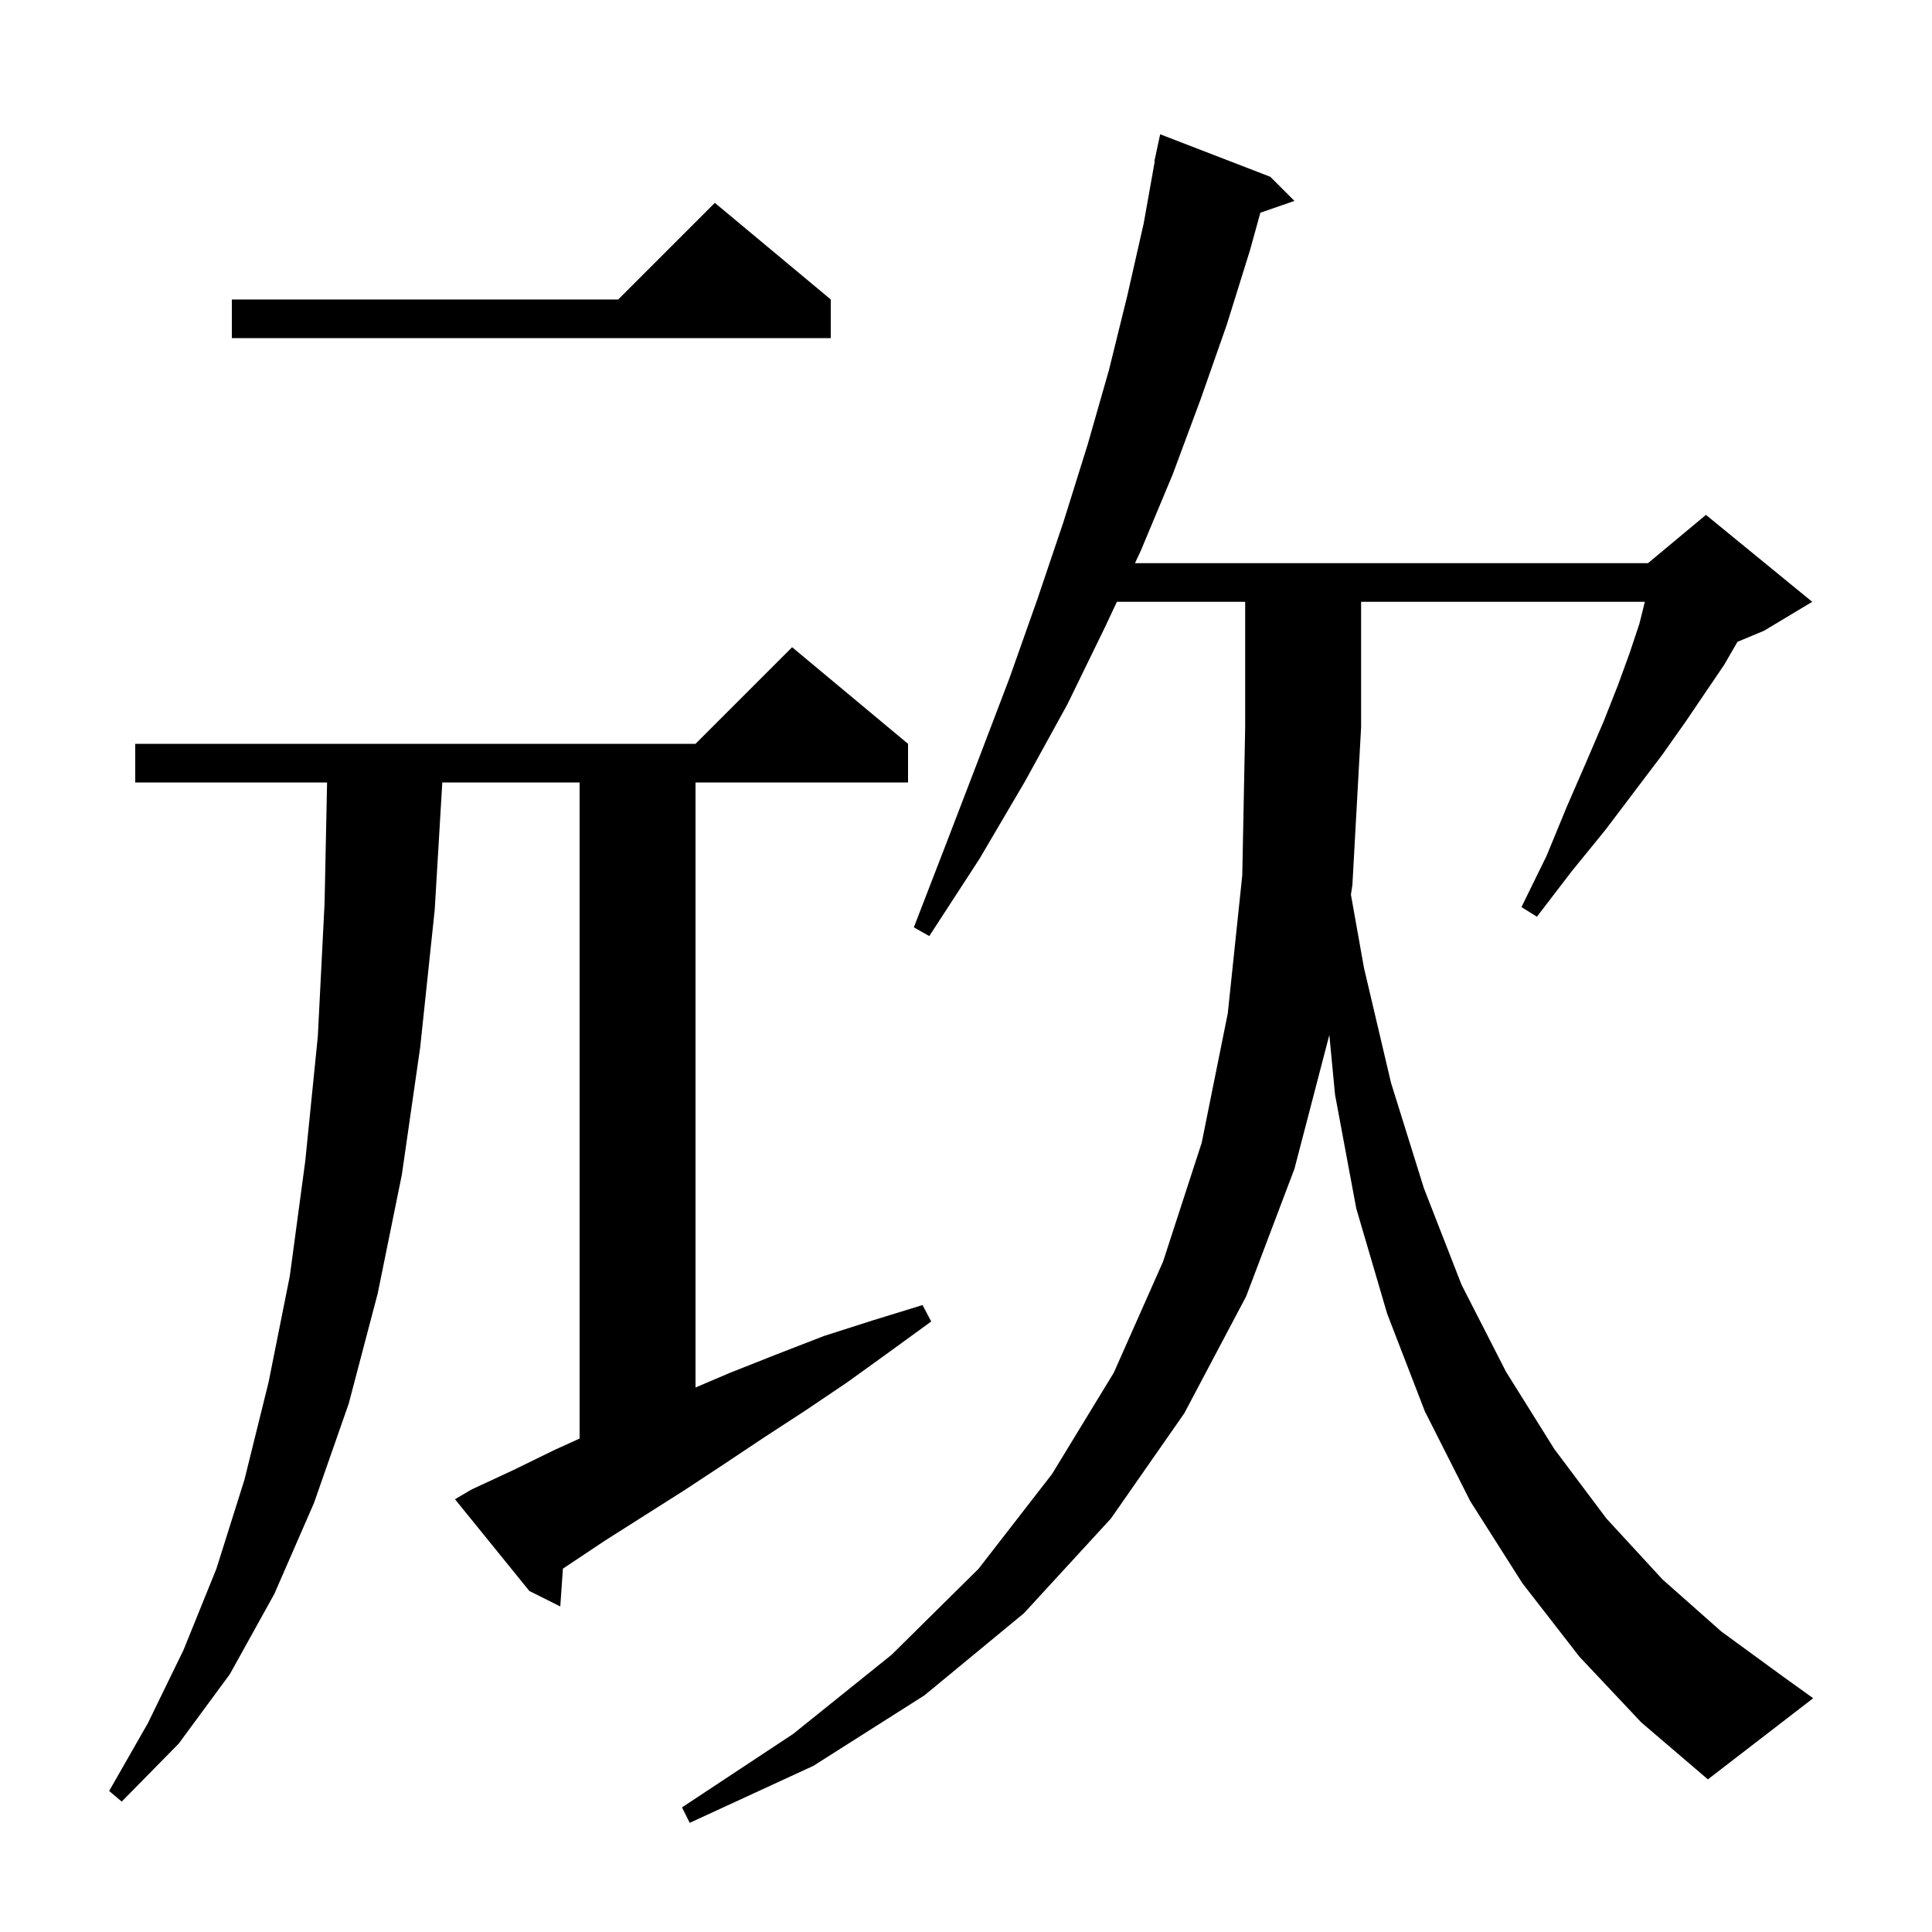 <svg xmlns="http://www.w3.org/2000/svg" xmlns:xlink="http://www.w3.org/1999/xlink" version="1.1" baseProfile="full" viewBox="0 0 200 200" width="200" height="200"><g fill="currentColor"><path d="M 163.5 171.5 L 157.6 163.9 L 152.2 155.4 L 147.5 146.1 L 143.6 136.0 L 140.4 125.1 L 138.2 113.3 L 137.613 107.135 L 134.0 121.0 L 129.0 134.2 L 122.6 146.3 L 115.0 157.2 L 106.0 167.0 L 95.7 175.5 L 84.2 182.8 L 71.4 188.7 L 70.6 187.1 L 82.1 179.5 L 92.3 171.3 L 101.3 162.4 L 108.9 152.6 L 115.3 142.1 L 120.4 130.6 L 124.4 118.3 L 127.1 104.9 L 128.6 90.6 L 128.9 75.3 L 128.9 62.3 L 115.618 62.3 L 114.4 64.9 L 110.5 72.9 L 106.1 80.9 L 101.4 88.9 L 96.2 96.9 L 94.6 96.0 L 98.0 87.2 L 101.3 78.6 L 104.5 70.2 L 107.4 62.0 L 110.1 54.0 L 112.6 46.0 L 114.8 38.3 L 116.7 30.6 L 118.4 23.1 L 119.539 16.705 L 119.5 16.7 L 120.1 13.9 L 131.5 18.3 L 134.0 20.8 L 130.472 22.019 L 129.4 25.9 L 127.0 33.6 L 124.3 41.3 L 121.4 49.1 L 118.1 57.0 L 117.491 58.3 L 170.6 58.3 L 176.6 53.3 L 187.6 62.3 L 182.6 65.3 L 179.861 66.441 L 178.5 68.8 L 176.6 71.6 L 174.5 74.7 L 172.1 78.1 L 169.3 81.8 L 166.2 85.9 L 162.7 90.2 L 159.1 94.9 L 157.5 93.9 L 160.1 88.6 L 162.2 83.5 L 164.2 78.9 L 166.0 74.7 L 167.5 70.9 L 168.7 67.6 L 169.7 64.6 L 170.275 62.3 L 140.9 62.3 L 140.9 75.3 L 140.0 91.6 L 139.847 92.611 L 141.2 100.2 L 144.0 112.1 L 147.4 123.0 L 151.3 133.0 L 155.9 142.0 L 160.9 150.0 L 166.3 157.2 L 172.1 163.5 L 178.2 168.9 L 184.5 173.5 L 187.7 175.8 L 176.8 184.2 L 169.9 178.3 Z M 48.8 154.2 L 53.1 152.2 L 57.4 150.1 L 60.0 148.918 L 60.0 81.0 L 45.787 81.0 L 45.0 94.2 L 43.5 108.4 L 41.6 121.6 L 39.1 133.9 L 36.1 145.3 L 32.5 155.6 L 28.4 165.0 L 23.8 173.3 L 18.5 180.5 L 12.6 186.5 L 11.3 185.4 L 15.3 178.4 L 19.0 170.8 L 22.4 162.4 L 25.3 153.2 L 27.8 143.1 L 30.0 132.1 L 31.6 120.2 L 32.9 107.3 L 33.6 93.5 L 33.859 81.0 L 14.0 81.0 L 14.0 77.0 L 72.0 77.0 L 82.0 67.0 L 94.0 77.0 L 94.0 81.0 L 72.0 81.0 L 72.0 143.632 L 75.6 142.1 L 80.4 140.2 L 85.3 138.3 L 90.3 136.7 L 95.5 135.1 L 96.4 136.8 L 92.0 140.0 L 87.7 143.1 L 83.4 146.0 L 79.1 148.8 L 74.9 151.6 L 70.8 154.3 L 62.6 159.5 L 58.272 162.385 L 58.0 166.3 L 54.8 164.7 L 47.1 155.2 Z M 86.0 31.0 L 86.0 35.0 L 24.0 35.0 L 24.0 31.0 L 64.0 31.0 L 74.0 21.0 Z "/></g></svg>